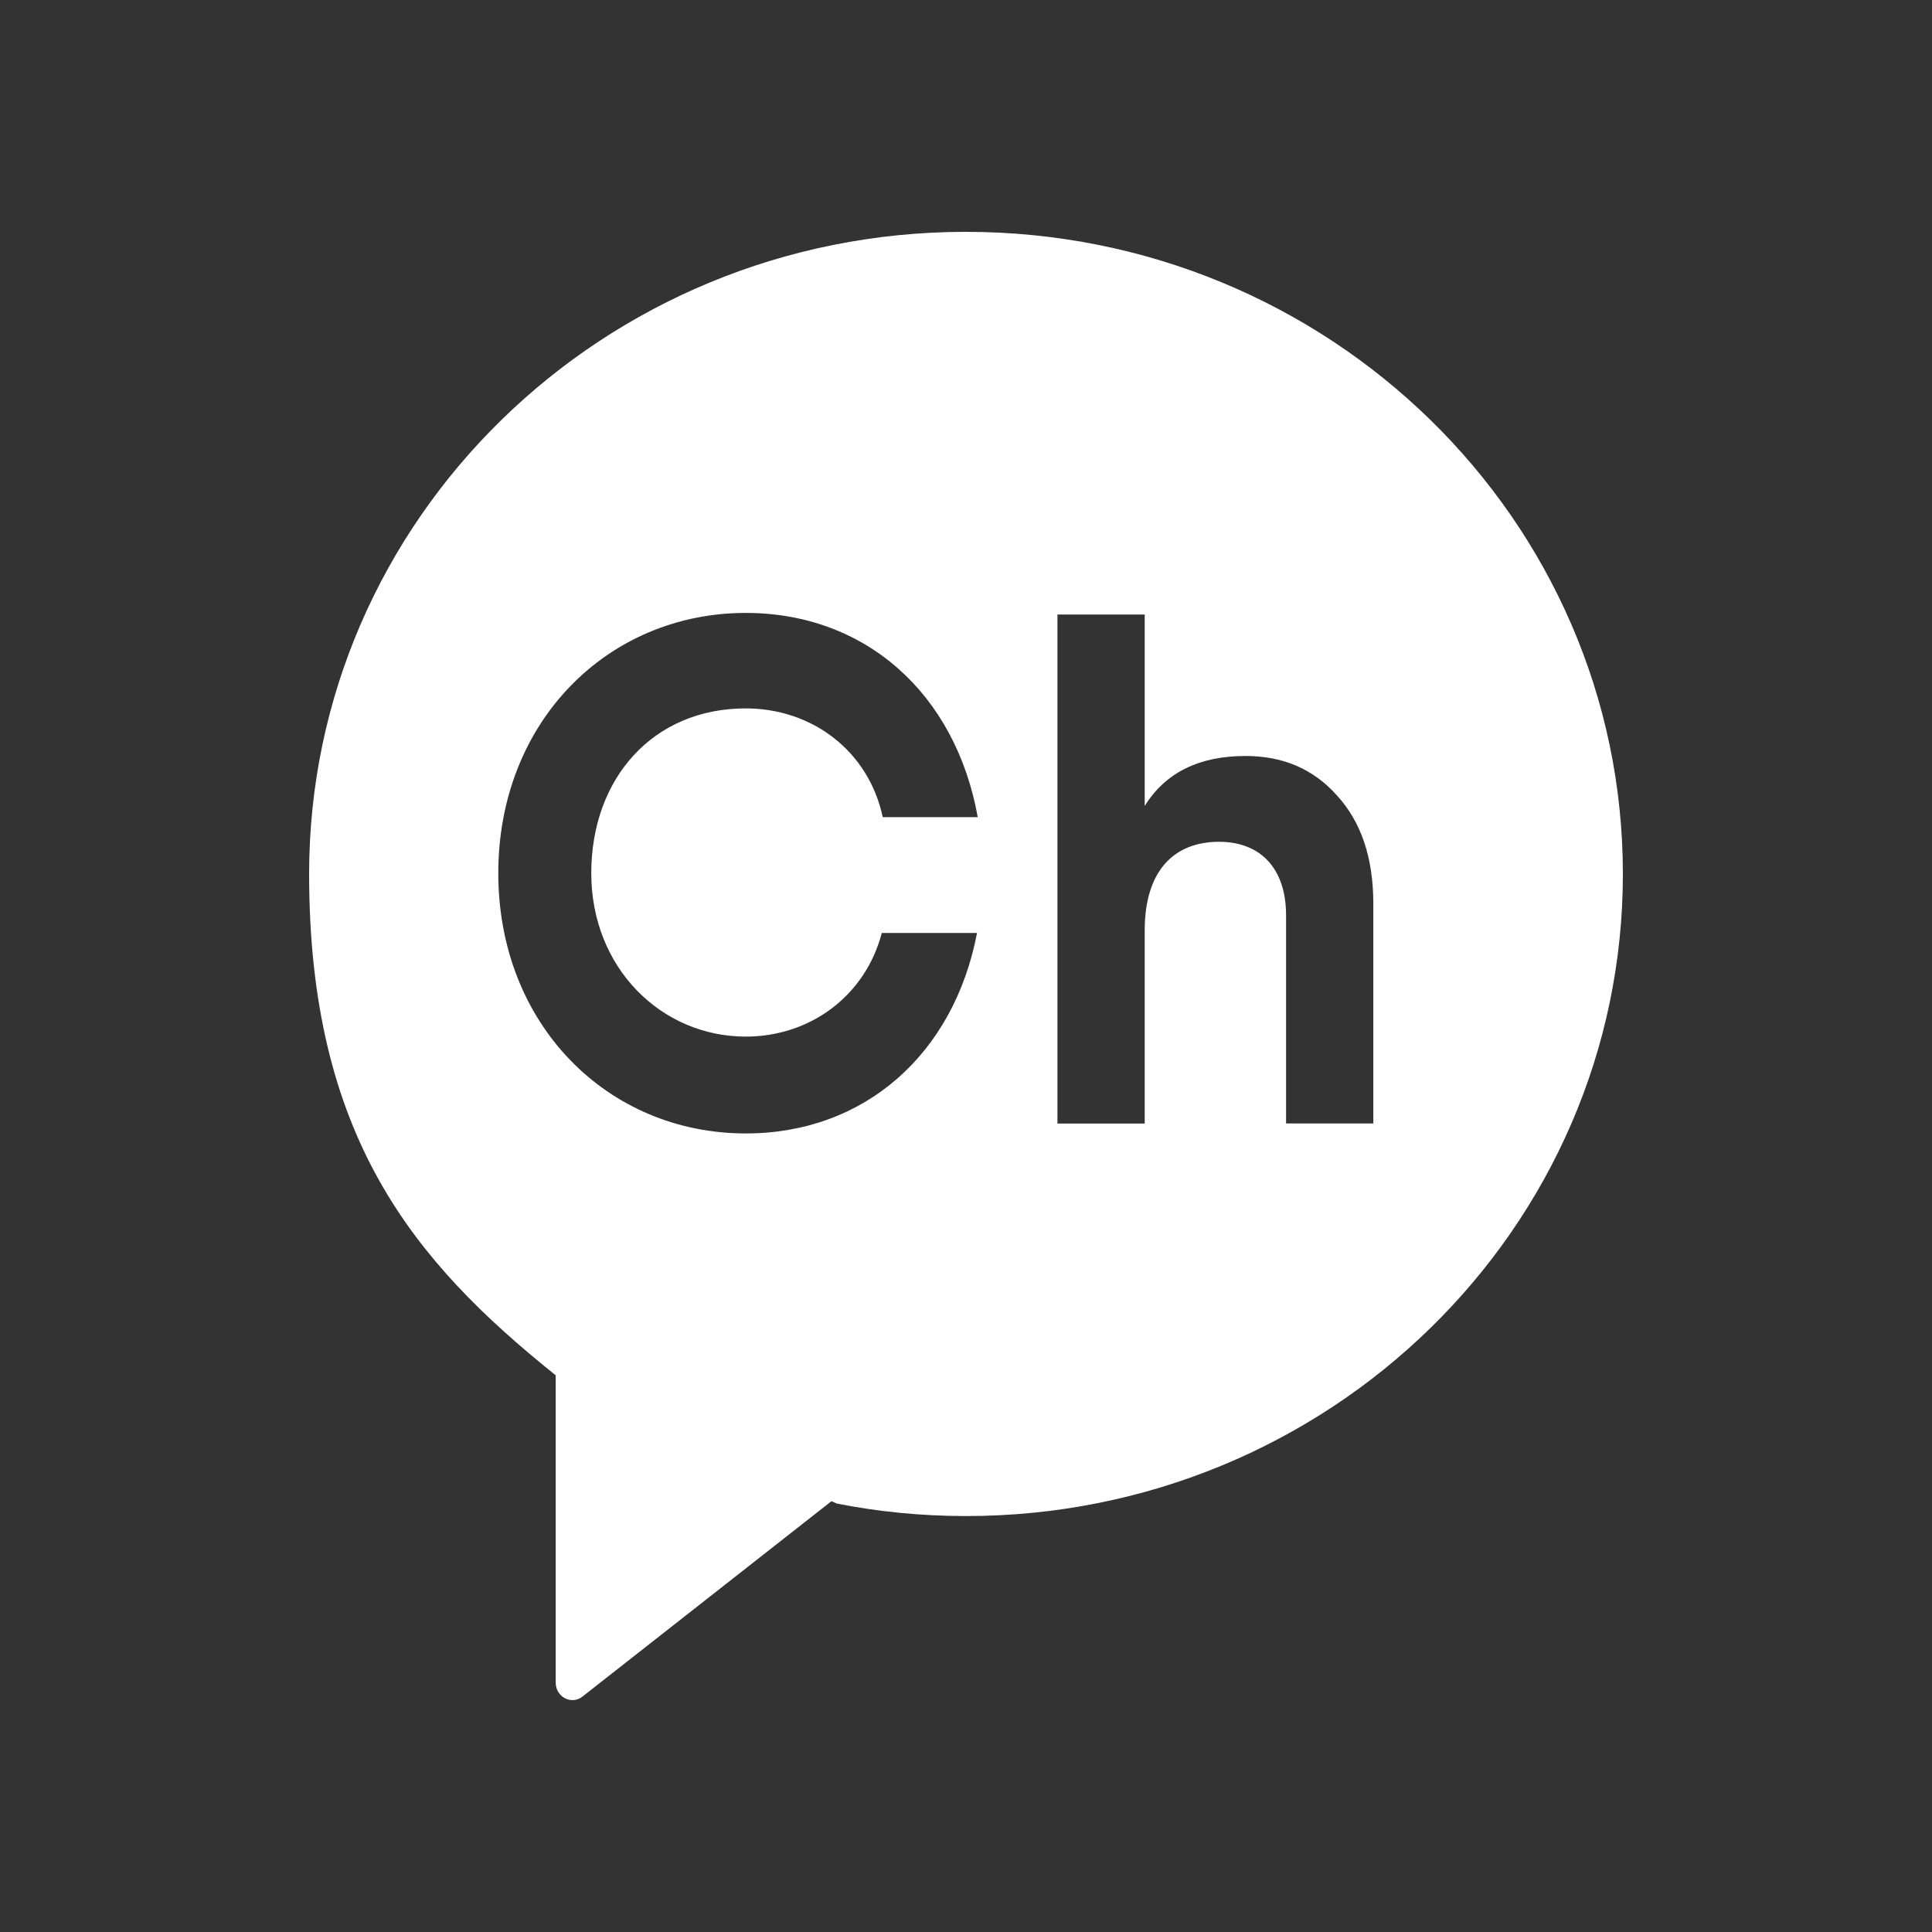 <svg width="24" height="24" viewBox="0 0 24 24" fill="none" xmlns="http://www.w3.org/2000/svg">
<rect x="0" y="0" width="24" height="24" fill="#333333" stroke="none"/>
<path d="M11.999 2.88C7.492 2.88 3.84 6.451 3.84 10.856C3.84 14.109 5.13 15.662 6.895 17.078L6.903 17.082V20.9C6.903 21.081 7.098 21.183 7.235 21.076L10.329 18.648L10.396 18.678C10.914 18.78 11.45 18.833 12 18.833C16.506 18.833 20.16 15.262 20.16 10.857C20.16 6.452 16.505 2.88 11.999 2.88ZM9.264 12.877C10.065 12.877 10.749 12.371 10.954 11.59H12.137C11.849 13.094 10.74 14.08 9.264 14.08C7.549 14.08 6.19 12.729 6.19 10.847C6.19 8.966 7.549 7.614 9.264 7.614C10.755 7.614 11.871 8.62 12.146 10.151H10.966C10.787 9.319 10.079 8.8 9.264 8.8C8.111 8.8 7.345 9.67 7.345 10.847C7.345 12.024 8.216 12.877 9.264 12.877ZM17.06 13.956H15.976V11.371C15.976 10.776 15.647 10.457 15.144 10.457C14.581 10.457 14.22 10.82 14.22 11.558V13.957H13.136V7.634H14.22V10.012C14.479 9.595 14.9 9.391 15.472 9.391C15.934 9.391 16.312 9.55 16.606 9.879C16.908 10.208 17.06 10.652 17.06 11.23V13.957V13.956Z" fill="white"/>
</svg>
